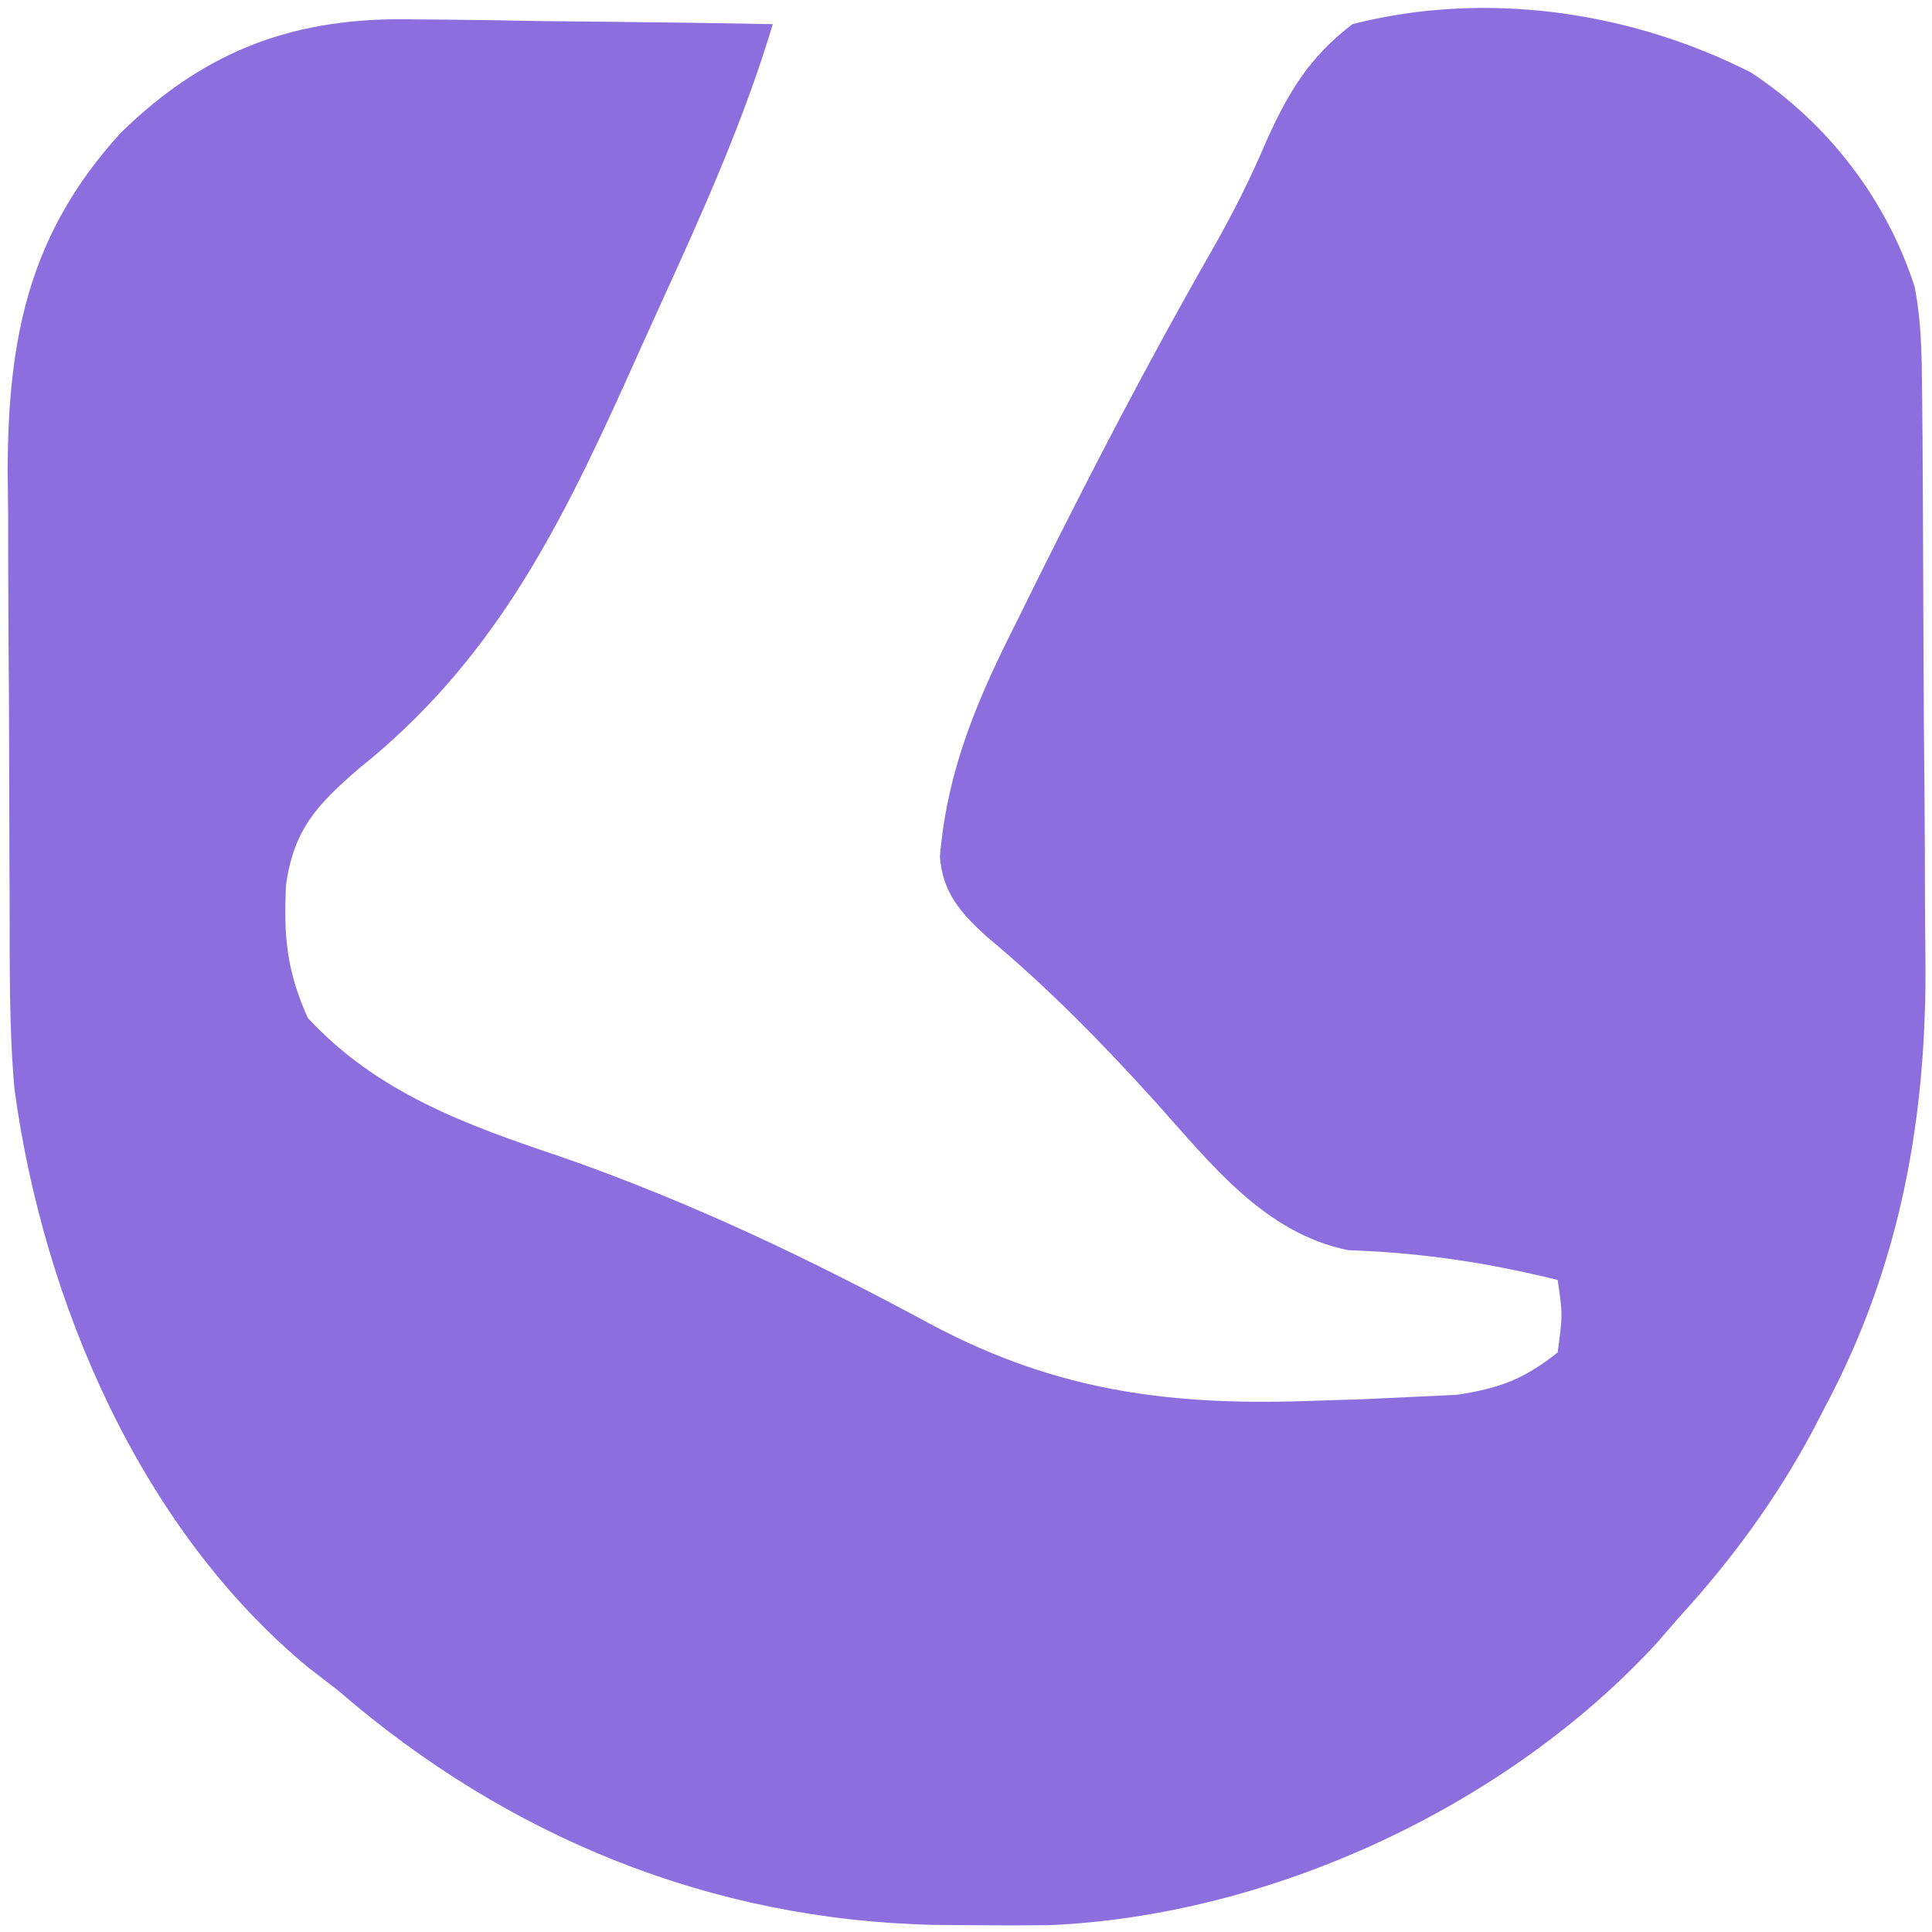 <svg width="160" height="160" viewBox="0 0 160 160" fill="none" xmlns="http://www.w3.org/2000/svg">
<path d="M34.41 1.609C35.69 1.618 35.69 1.618 36.995 1.626C39.685 1.649 42.373 1.699 45.063 1.75C46.901 1.77 48.739 1.788 50.577 1.805C55.052 1.848 59.526 1.917 64 2C61.583 10.047 58.178 17.601 54.695 25.229C53.693 27.426 52.703 29.628 51.713 31.83C46.084 44.267 40.586 54.962 29.75 63.625C26.278 66.623 24.315 68.683 23.684 73.328C23.488 77.553 23.74 80.425 25.5 84.312C31.285 90.531 38.604 93.163 46.5 95.812C57.3 99.585 67.221 104.33 77.262 109.766C87.785 115.317 97.211 116.452 109 116C110.293 115.959 111.586 115.917 112.918 115.875C114.258 115.815 115.598 115.752 116.938 115.687C118.164 115.629 119.39 115.571 120.653 115.512C124.186 114.972 126.213 114.222 129 112C129.418 108.874 129.418 108.874 129 106C123.153 104.562 117.699 103.735 111.676 103.539C104.649 102.123 100.206 96.27 95.625 91.187C91.206 86.305 86.746 81.752 81.678 77.536C79.513 75.554 78.074 73.929 77.837 70.933C78.474 63.567 80.999 57.8 84.313 51.25C84.847 50.167 85.382 49.085 85.933 47.969C90.48 38.845 95.177 29.797 100.242 20.949C102.011 17.86 103.563 14.798 104.946 11.519C106.763 7.534 108.45 4.728 112 2C122.988 -0.807 134.985 0.908 145 6C151.329 10.153 156.229 16.482 158.562 23.75C159.127 26.65 159.152 29.411 159.177 32.366C159.197 34.305 159.197 34.305 159.216 36.284C159.224 37.696 159.232 39.108 159.239 40.519C159.243 41.236 159.247 41.953 159.251 42.691C159.272 46.495 159.286 50.299 159.295 54.103C159.306 57.992 159.341 61.88 159.381 65.768C159.407 68.791 159.415 71.813 159.419 74.836C159.424 76.267 159.435 77.698 159.454 79.128C159.615 92.256 157.462 104.596 151.25 116.312C150.907 116.976 150.565 117.64 150.211 118.324C147.122 124.119 143.436 129.152 139 134C138.41 134.682 137.82 135.364 137.211 136.066C124.746 149.619 105.22 158.651 86.887 159.434C84.821 159.457 82.754 159.458 80.688 159.437C79.595 159.428 78.502 159.419 77.376 159.41C58.865 159.015 41.992 152.117 28 140C27.175 139.363 26.35 138.726 25.5 138.07C11.609 126.567 3.603 107.819 1.204 90.237C0.736 85.095 0.815 79.921 0.797 74.762C0.791 73.486 0.786 72.21 0.78 70.895C0.77 68.201 0.764 65.507 0.76 62.814C0.755 59.388 0.731 55.962 0.702 52.536C0.679 49.237 0.677 45.937 0.672 42.637C0.66 41.42 0.647 40.203 0.635 38.949C0.663 27.905 2.426 19.298 10 11C17.123 4.035 24.607 1.358 34.41 1.609Z" fill="#8C6EDF"/>
</svg>
